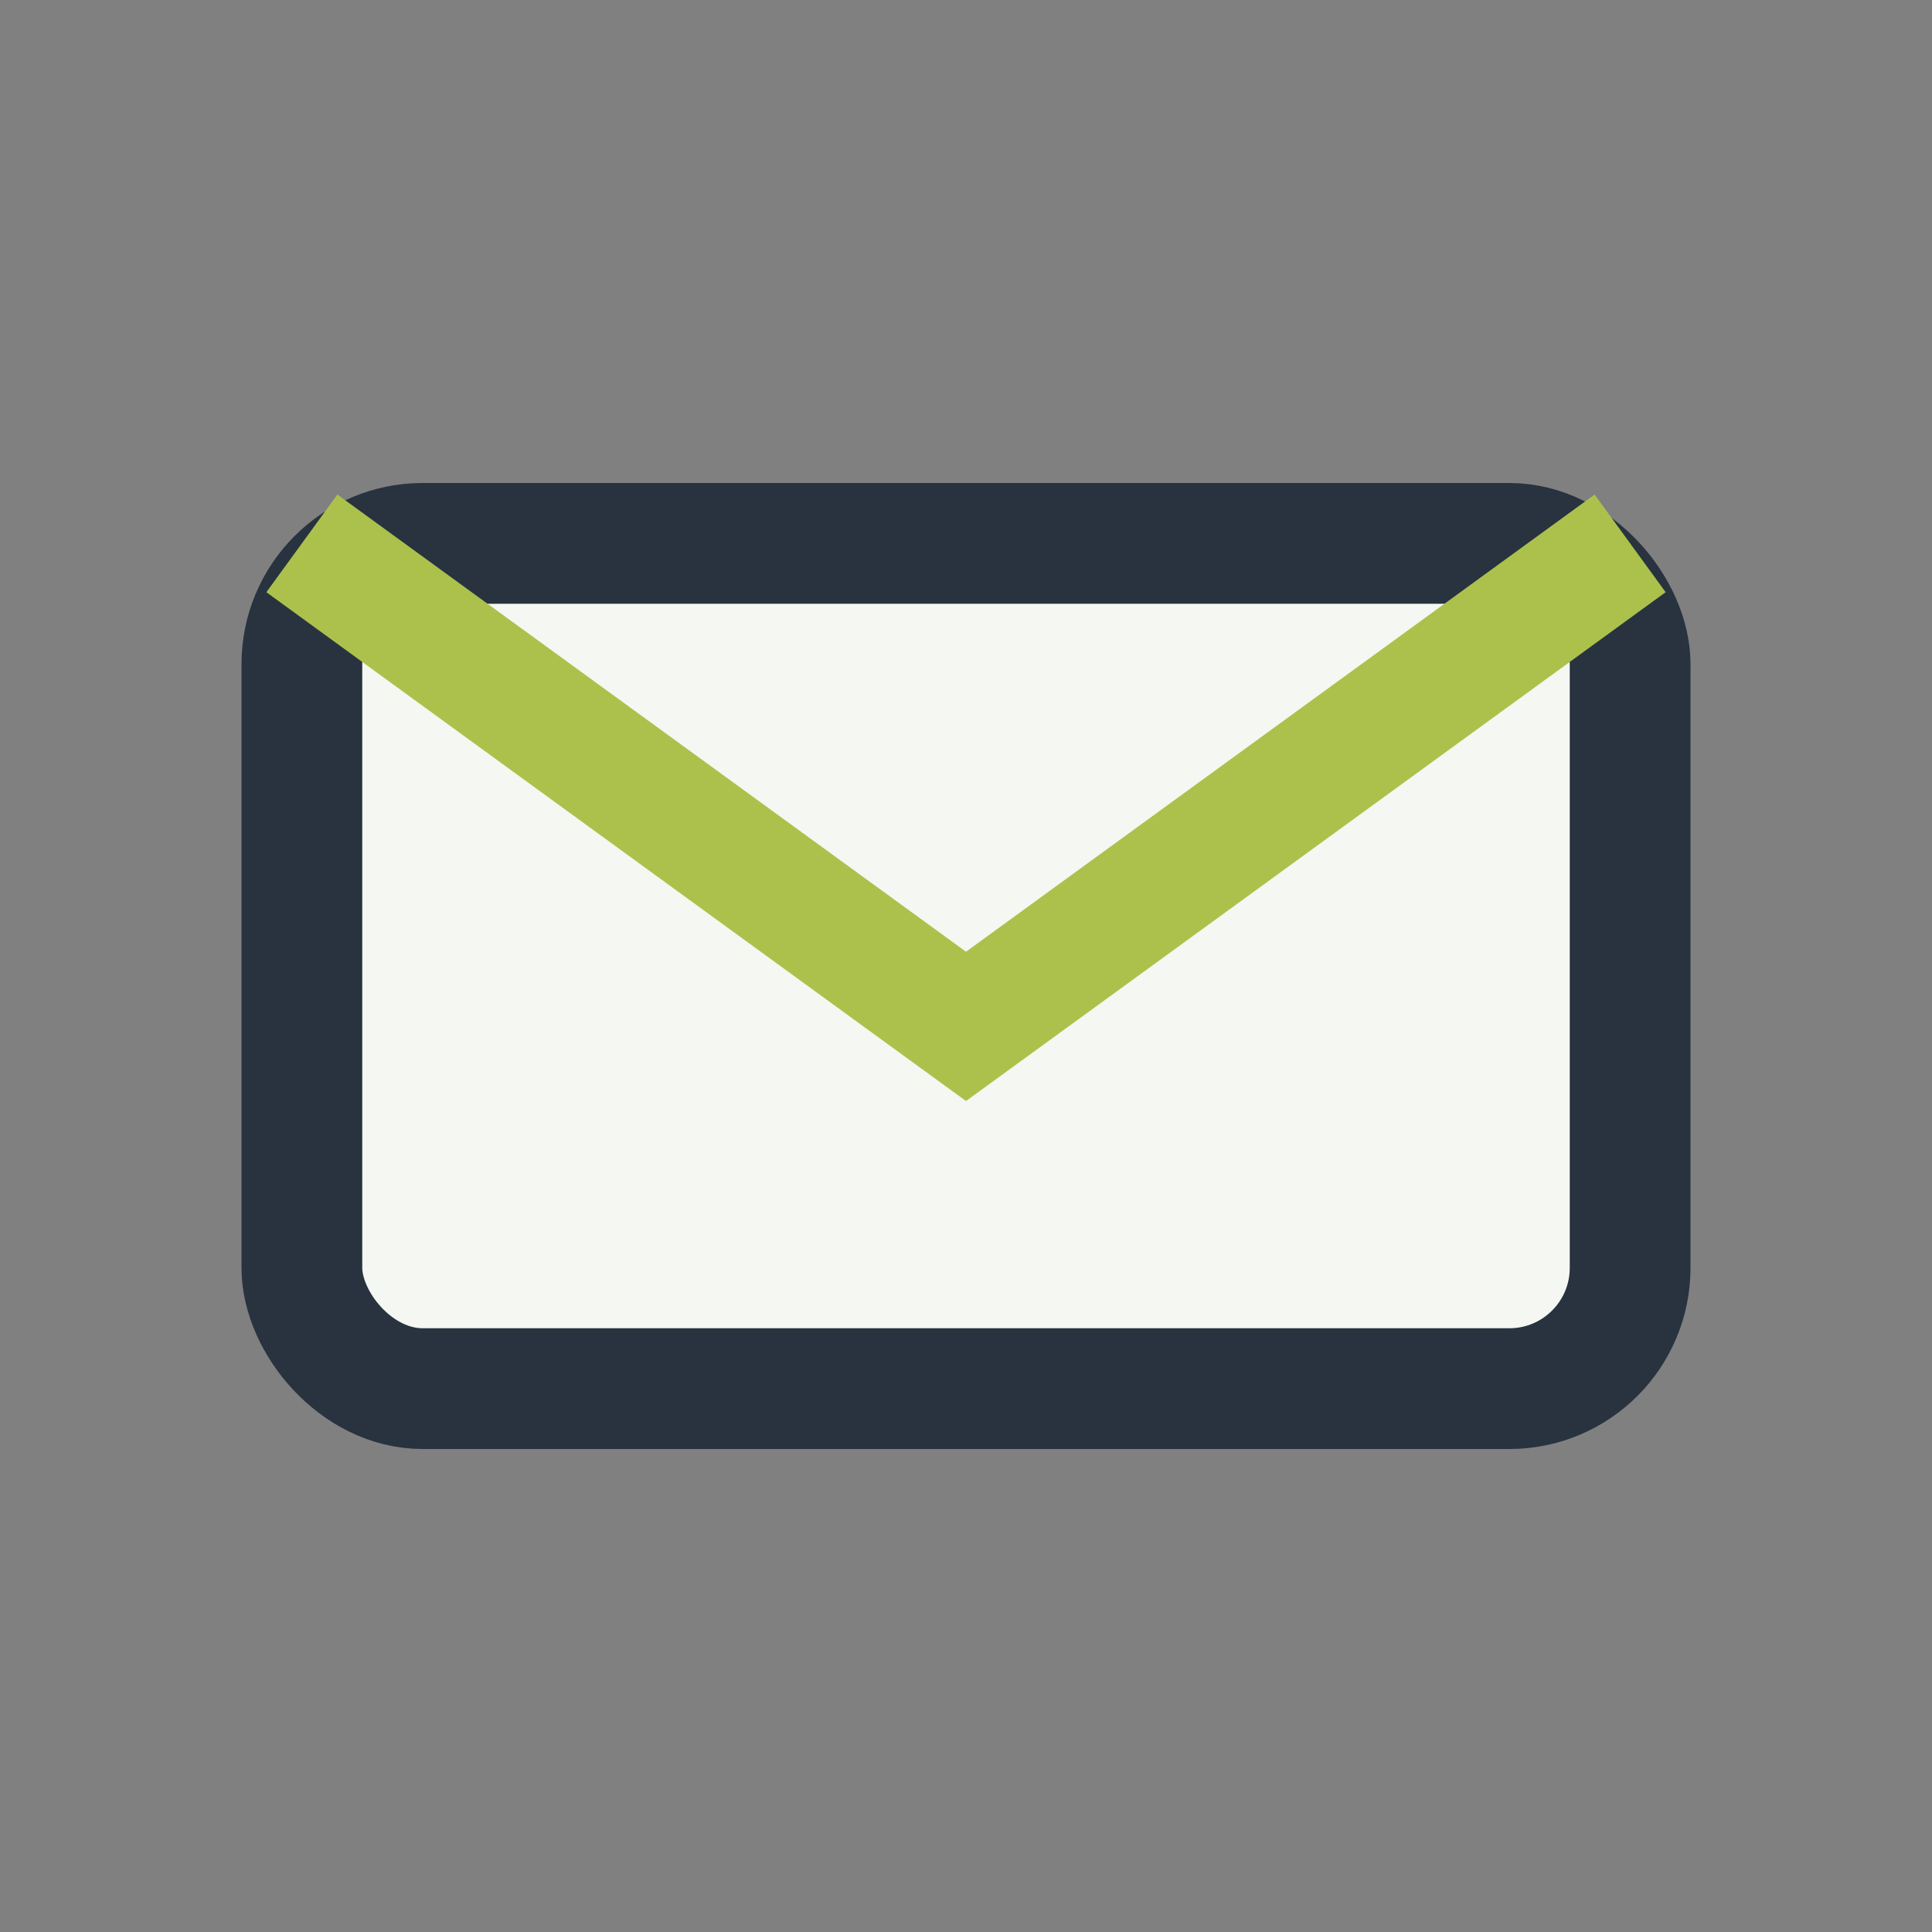 <?xml version="1.0" encoding="UTF-8"?>
<svg xmlns="http://www.w3.org/2000/svg" width="32" height="32" viewBox="0 0 32 32"><rect x="0" y="0" width="32" height="32" fill="#808080" stroke="none"/><rect x="5" y="9" width="22" height="14" rx="2" fill="#F4F7F2" stroke="#28333F" stroke-width="2"/><path d="M5 9l11 8 11-8" fill="none" stroke="#ACC14B" stroke-width="2"/></svg>
